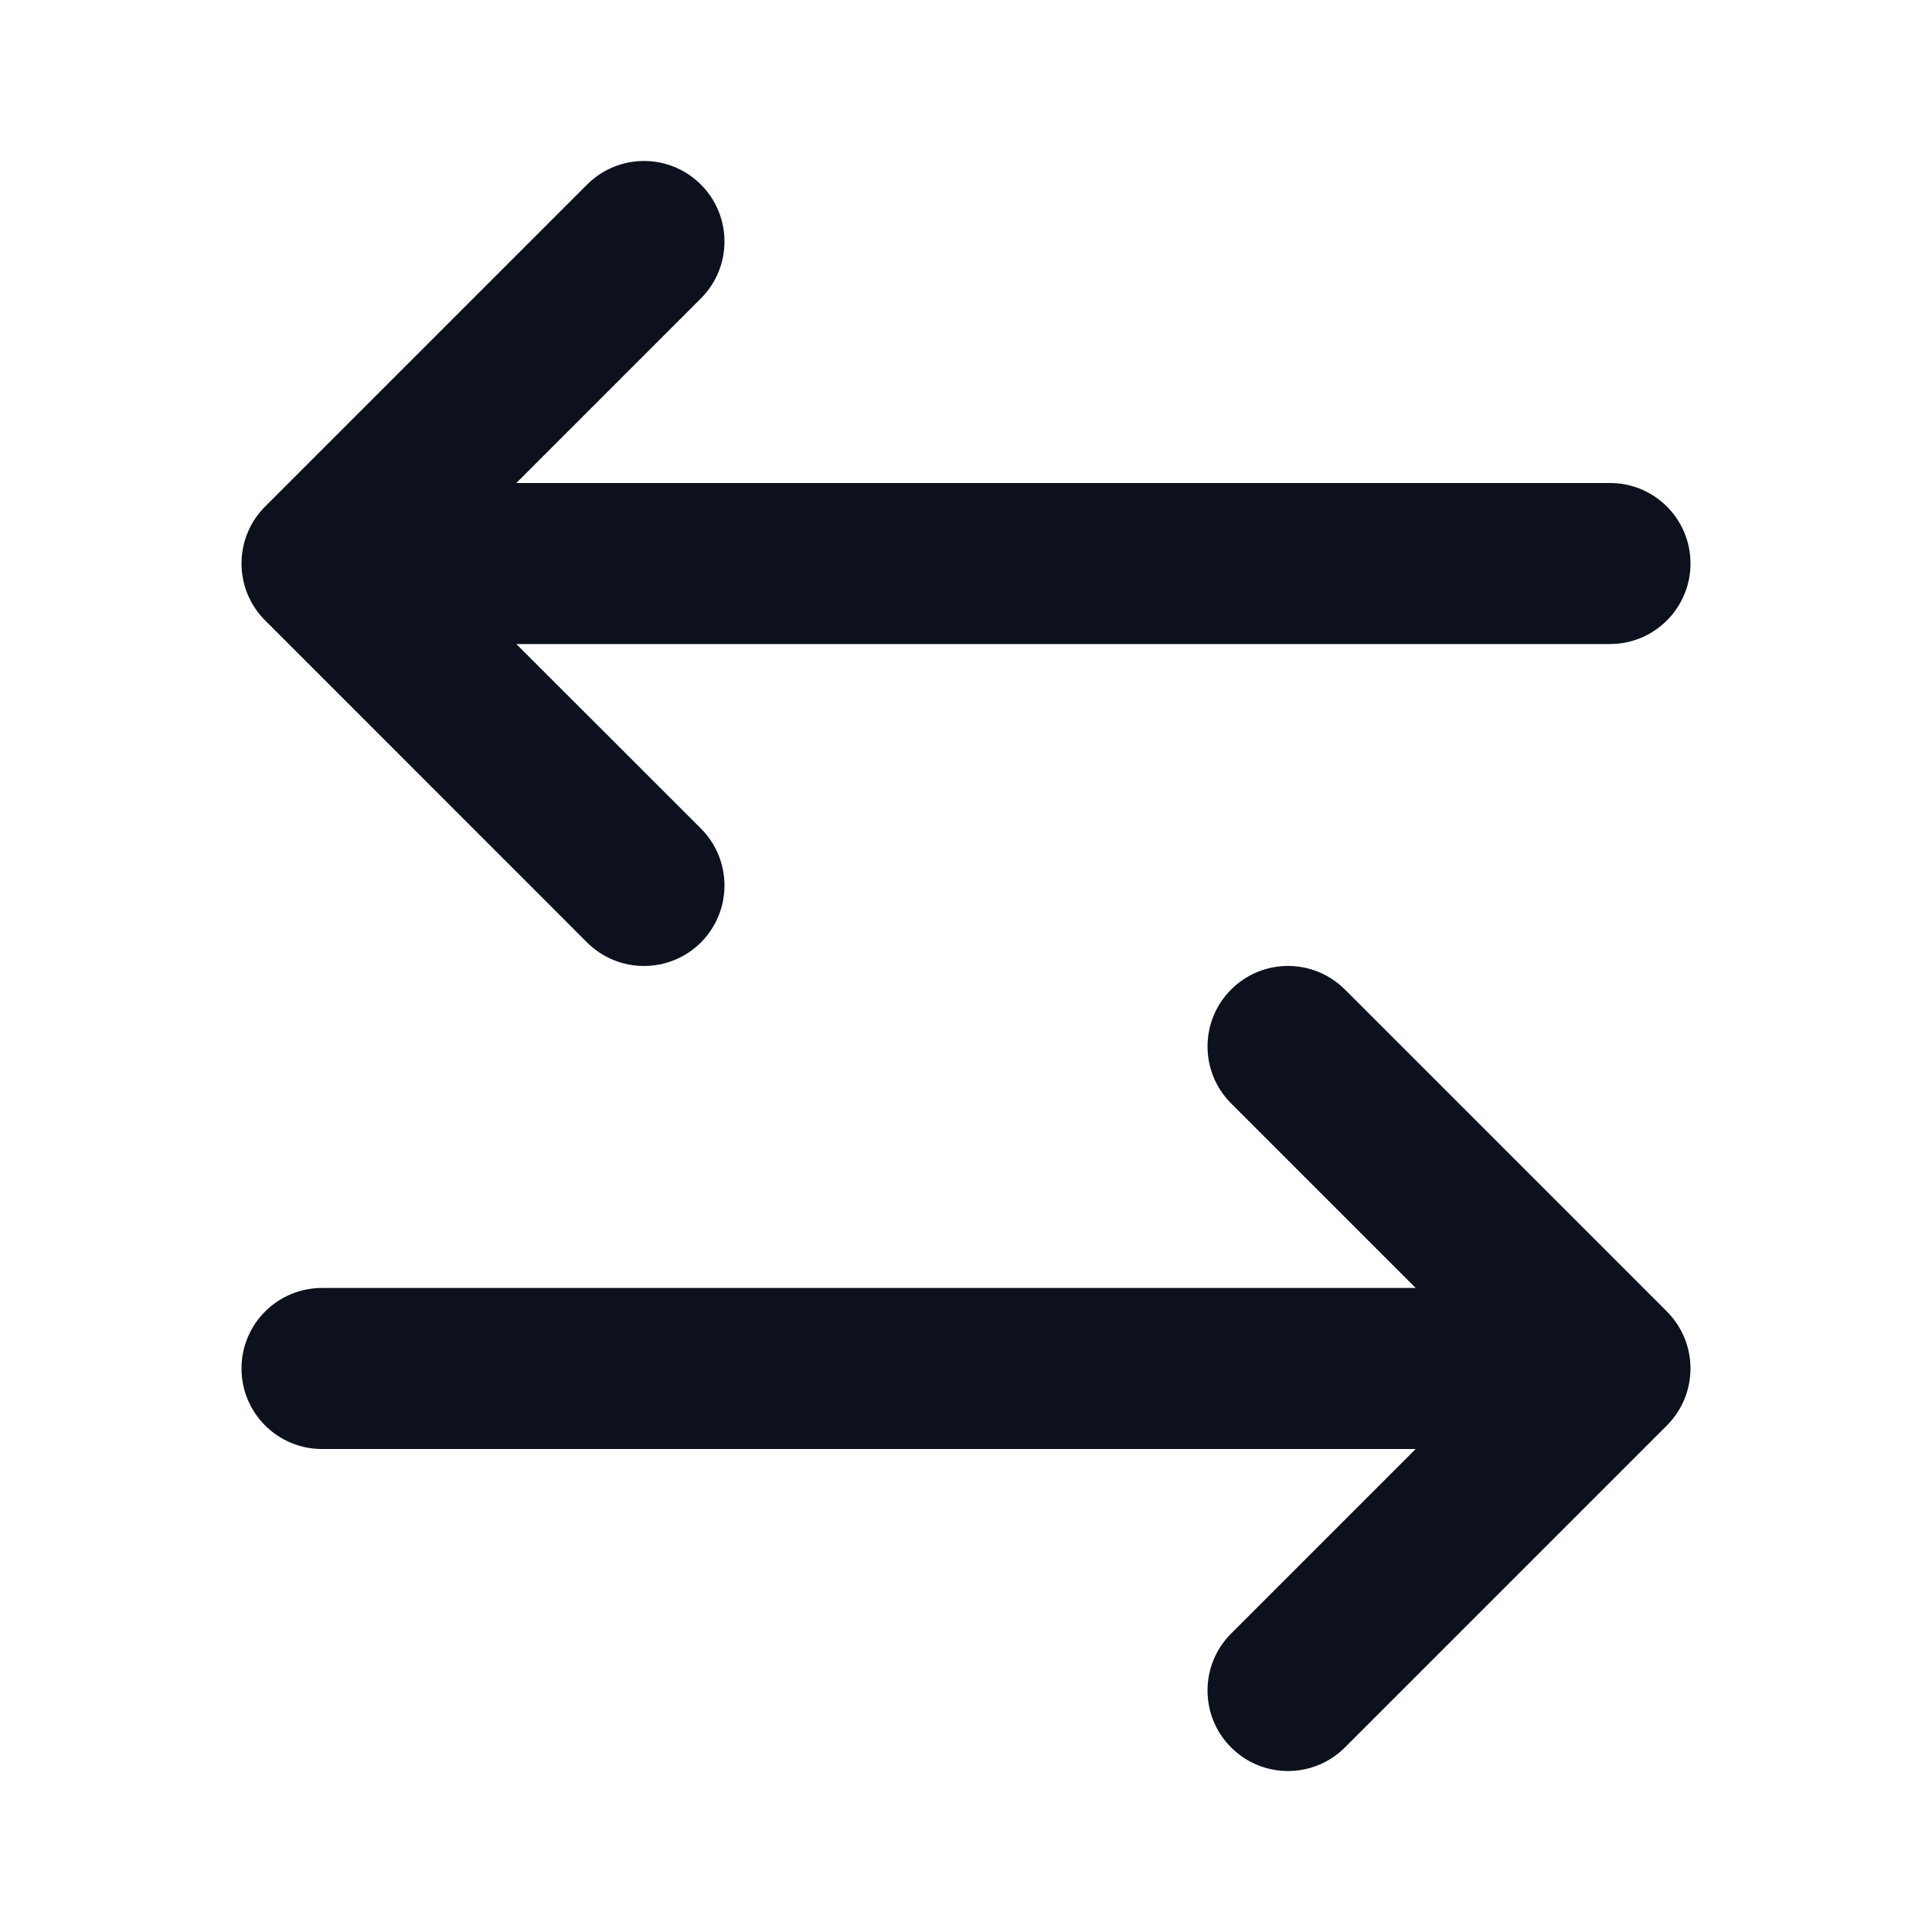 <svg width="20" height="20" viewBox="0 0 20 20" fill="none" xmlns="http://www.w3.org/2000/svg">
<path fill-rule="evenodd" clip-rule="evenodd" d="M7.256 1.911C7.581 2.236 7.581 2.764 7.256 3.089L5.345 5H16.667C17.127 5 17.5 5.373 17.5 5.833C17.5 6.293 17.127 6.667 16.667 6.667H5.345L7.256 8.577C7.581 8.903 7.581 9.43 7.256 9.756C6.93 10.081 6.403 10.081 6.077 9.756L2.744 6.422C2.419 6.097 2.419 5.569 2.744 5.244L6.077 1.911C6.403 1.585 6.93 1.585 7.256 1.911ZM12.744 10.244C13.069 9.918 13.597 9.918 13.923 10.244L17.256 13.577C17.581 13.903 17.581 14.43 17.256 14.756L13.923 18.089C13.597 18.415 13.069 18.415 12.744 18.089C12.419 17.764 12.419 17.236 12.744 16.911L14.655 15H3.333C2.873 15 2.5 14.627 2.5 14.166C2.5 13.706 2.873 13.333 3.333 13.333H14.655L12.744 11.422C12.419 11.097 12.419 10.569 12.744 10.244Z" fill="#0C111D"/>
</svg>
